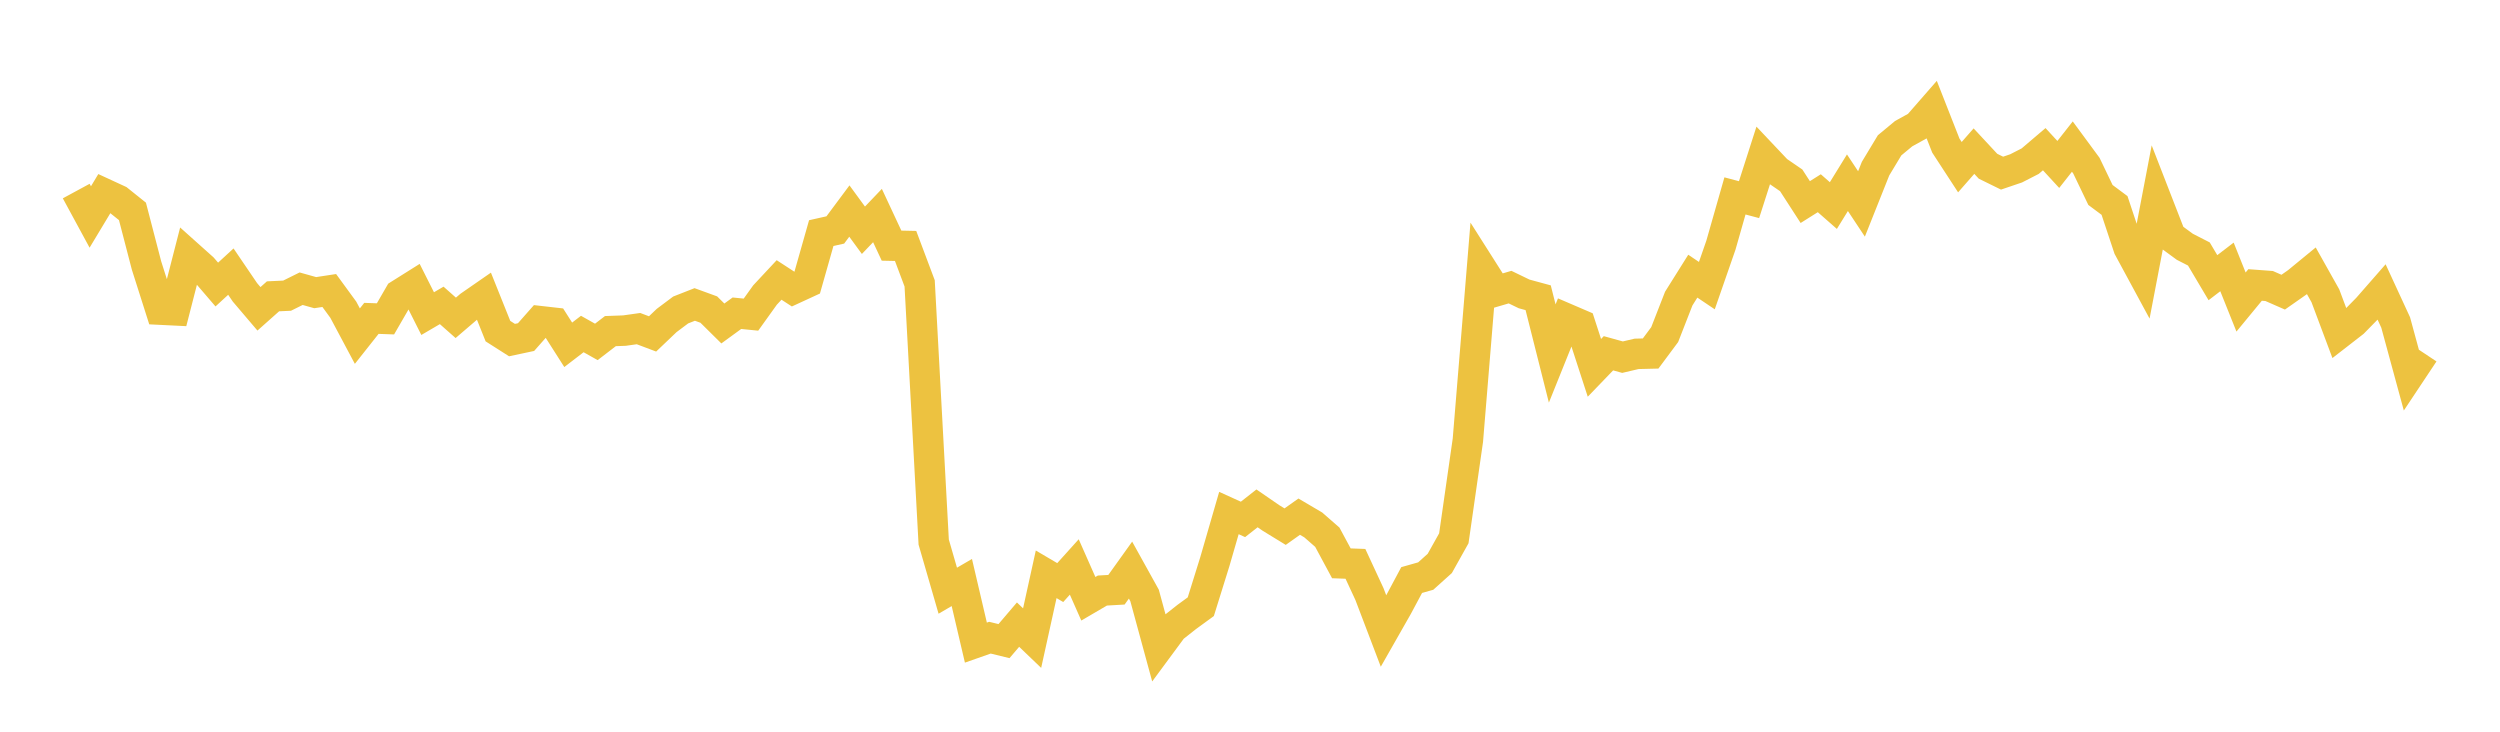 <svg width="164" height="48" xmlns="http://www.w3.org/2000/svg" xmlns:xlink="http://www.w3.org/1999/xlink"><path fill="none" stroke="rgb(237,194,64)" stroke-width="2" d="M5,12.534L5.922,14.234L6.844,12.702L7.766,13.128L8.689,13.867L9.611,17.414L10.533,20.312L11.455,20.357L12.377,16.766L13.299,17.591L14.222,18.666L15.144,17.818L16.066,19.175L16.988,20.259L17.91,19.439L18.832,19.396L19.754,18.939L20.677,19.198L21.599,19.057L22.521,20.319L23.443,22.05L24.365,20.885L25.287,20.918L26.21,19.321L27.132,18.742L28.054,20.573L28.976,20.034L29.898,20.85L30.82,20.06L31.743,19.421L32.665,21.722L33.587,22.309L34.509,22.113L35.431,21.068L36.353,21.173L37.275,22.62L38.198,21.911L39.12,22.429L40.042,21.721L40.964,21.687L41.886,21.557L42.808,21.905L43.731,21.025L44.653,20.334L45.575,19.972L46.497,20.308L47.419,21.22L48.341,20.548L49.263,20.64L50.186,19.353L51.108,18.365L52.03,18.965L52.952,18.54L53.874,15.292L54.796,15.085L55.719,13.845L56.641,15.105L57.563,14.139L58.485,16.114L59.407,16.134L60.329,18.589L61.251,35.561L62.174,38.75L63.096,38.213L64.018,42.156L64.94,41.832L65.862,42.057L66.784,40.976L67.707,41.86L68.629,37.674L69.551,38.217L70.473,37.193L71.395,39.279L72.317,38.74L73.24,38.687L74.162,37.399L75.084,39.062L76.006,42.448L76.928,41.2L77.85,40.472L78.772,39.8L79.695,36.838L80.617,33.654L81.539,34.073L82.461,33.349L83.383,33.983L84.305,34.548L85.228,33.893L86.15,34.436L87.072,35.241L87.994,36.954L88.916,36.988L89.838,38.976L90.76,41.398L91.683,39.776L92.605,38.051L93.527,37.79L94.449,36.961L95.371,35.312L96.293,28.877L97.216,17.653L98.138,19.105L99.06,18.835L99.982,19.281L100.904,19.532L101.826,23.189L102.749,20.896L103.671,21.292L104.593,24.131L105.515,23.174L106.437,23.43L107.359,23.213L108.281,23.19L109.204,21.949L110.126,19.587L111.048,18.117L111.97,18.737L112.892,16.083L113.814,12.852L114.737,13.097L115.659,10.223L116.581,11.198L117.503,11.831L118.425,13.256L119.347,12.676L120.269,13.485L121.192,11.987L122.114,13.378L123.036,11.063L123.958,9.532L124.88,8.768L125.802,8.259L126.725,7.202L127.647,9.551L128.569,10.966L129.491,9.914L130.413,10.905L131.335,11.358L132.257,11.045L133.18,10.572L134.102,9.787L135.024,10.788L135.946,9.616L136.868,10.868L137.79,12.79L138.713,13.478L139.635,16.253L140.557,17.957L141.479,13.14L142.401,15.512L143.323,16.188L144.246,16.661L145.168,18.216L146.09,17.51L147.012,19.813L147.934,18.694L148.856,18.762L149.778,19.166L150.701,18.52L151.623,17.763L152.545,19.405L153.467,21.866L154.389,21.15L155.311,20.21L156.234,19.155L157.156,21.154L158.078,24.542L159,23.156"></path></svg>